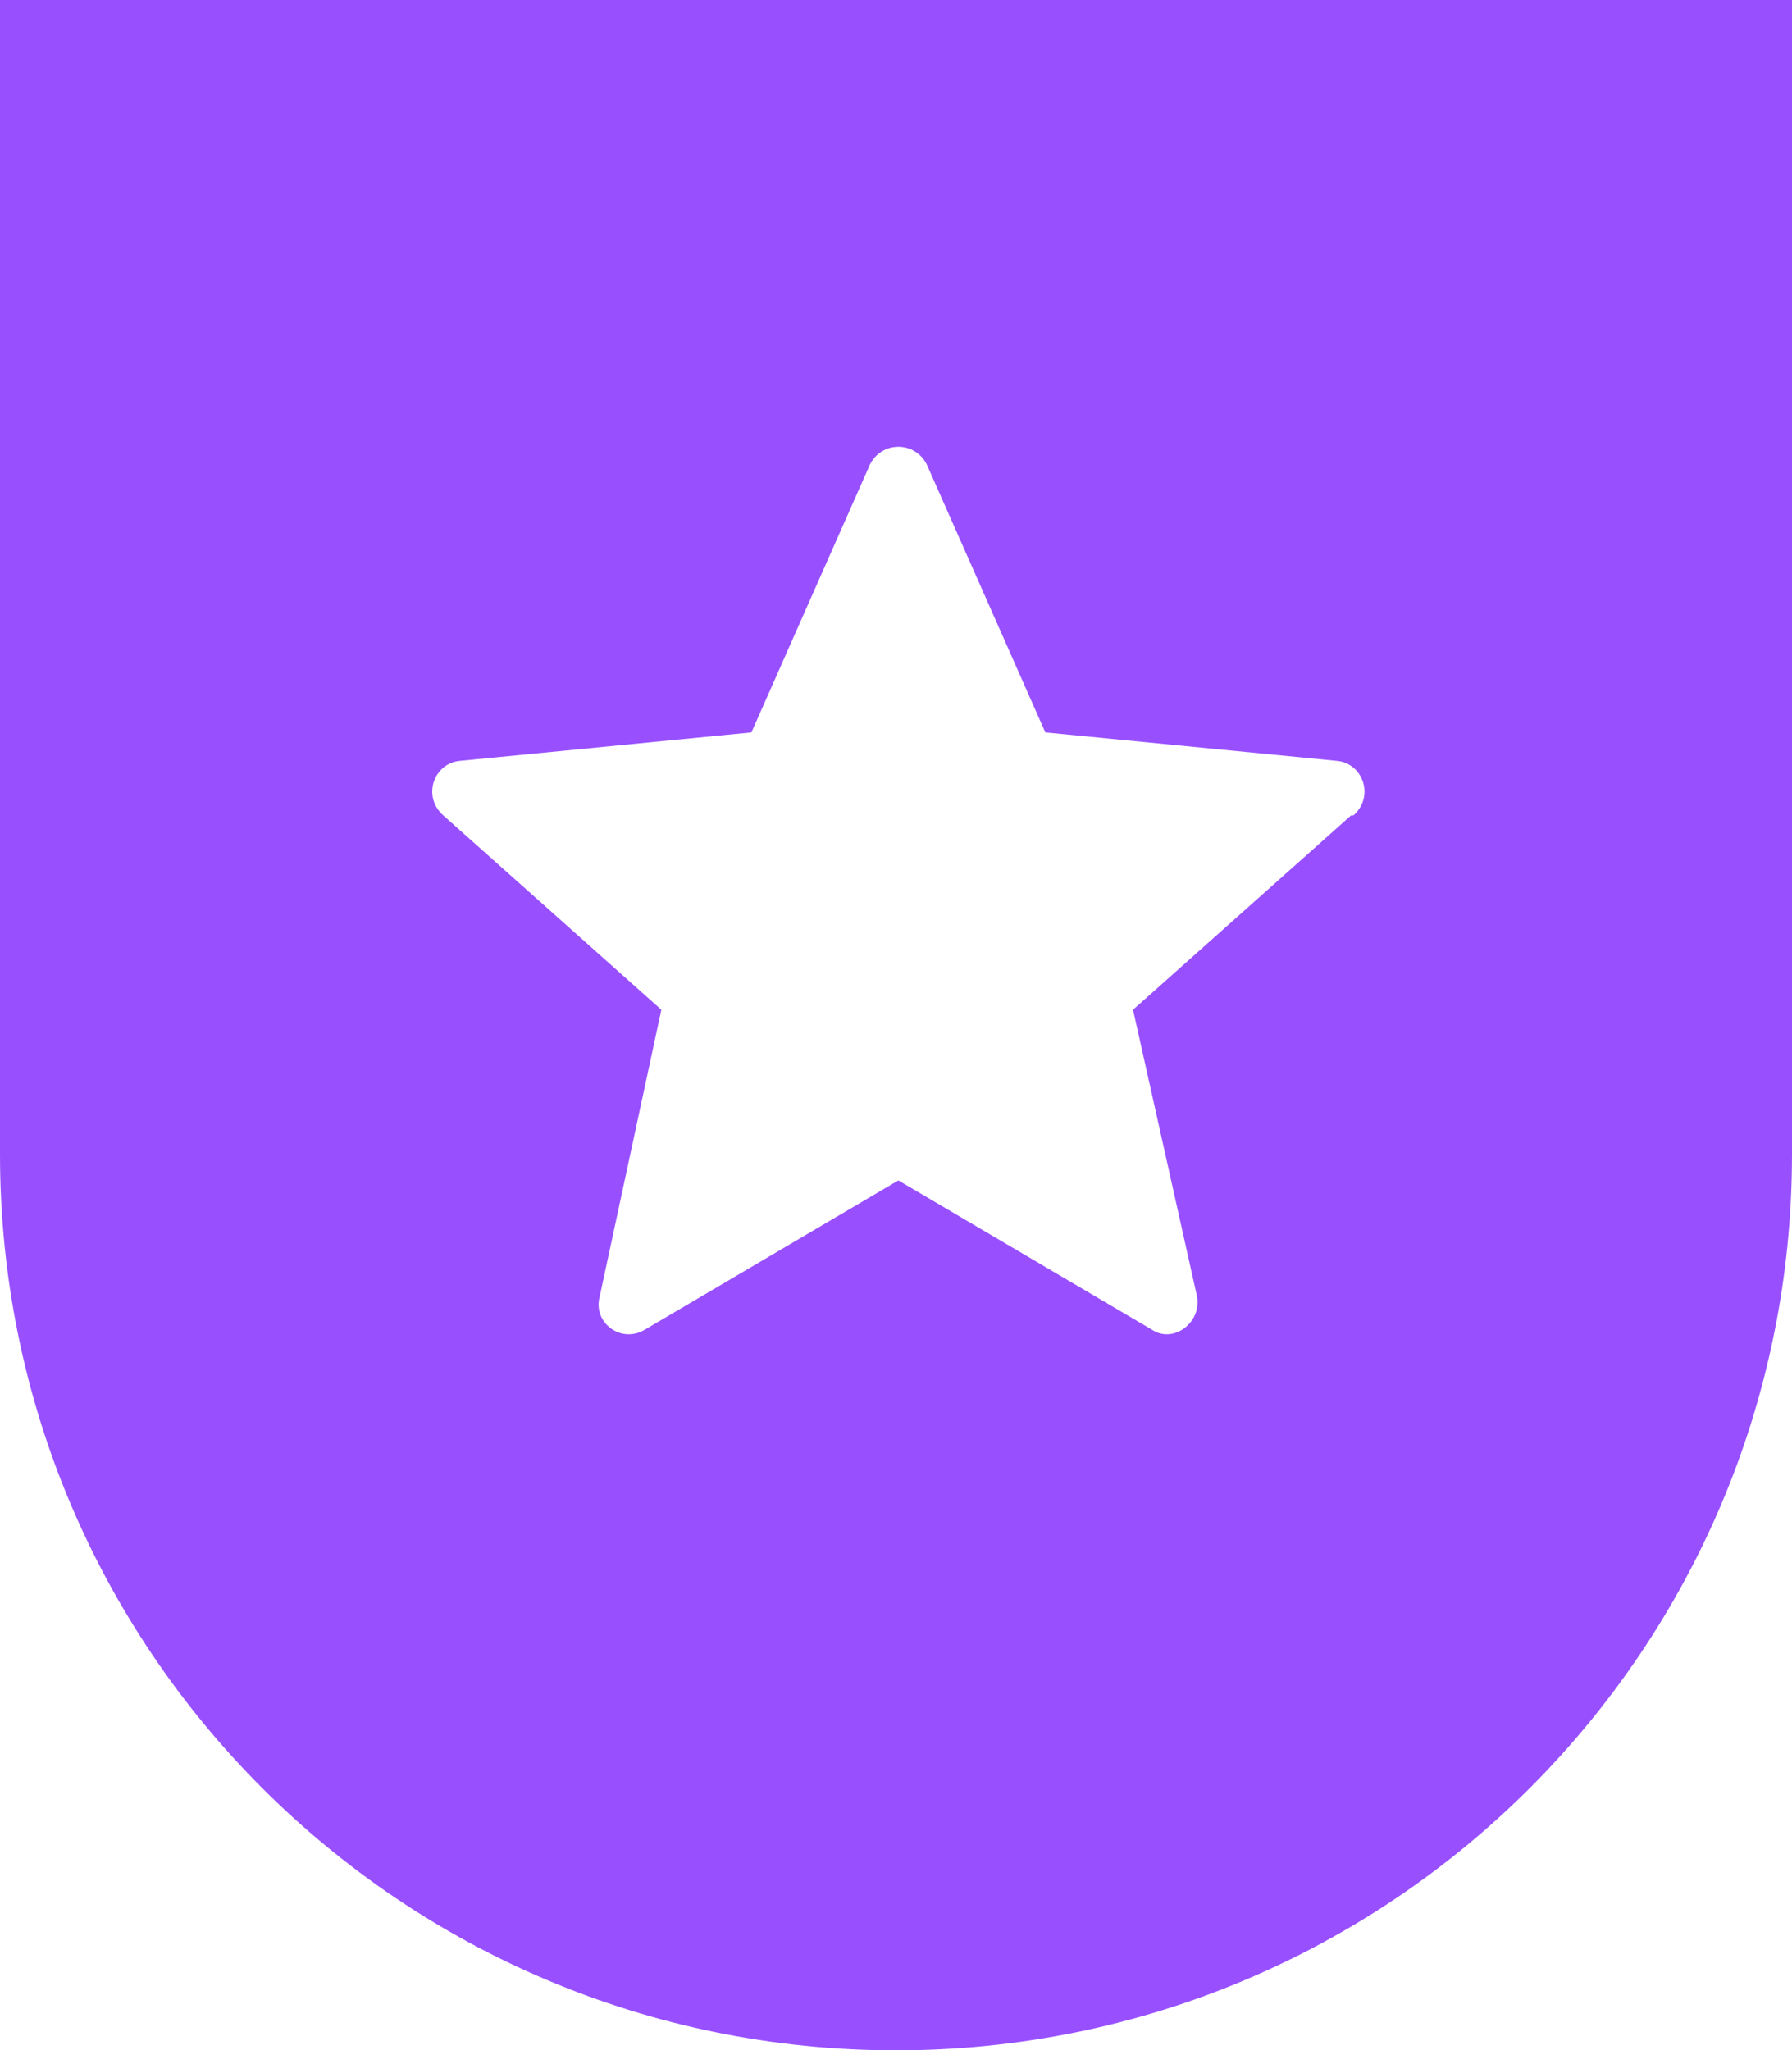 <?xml version="1.0" encoding="UTF-8"?>
<svg xmlns="http://www.w3.org/2000/svg" version="1.1" viewBox="0 0 75.6 86.5">
  <defs>
    <style>
      .cls-1 {
        fill: #9850ff;
      }
    </style>
  </defs>
  <g>
    <g id="uuid-2712cf4c-c990-4c0e-b6e2-8adbdbfb2ea6">
      <g id="uuid-8a9efd69-7368-4c7a-8e7a-be8d35e005f7">
        <path class="cls-1" d="M0,0v48.7c0,20.9,16.9,37.8,37.8,37.8s37.8-16.9,37.8-37.8V0H0ZM57,34.4l-9.2,8.2,2.7,12.1c.2,1.1-1,2-1.9,1.4l-10.7-6.3-10.7,6.3c-1,.6-2.2-.3-1.9-1.4l2.6-12.1-9.2-8.2c-.9-.8-.4-2.2.7-2.3l12.3-1.2,5-11.3c.5-1,1.9-1,2.4,0l5,11.3,12.3,1.2c1.1.1,1.6,1.5.7,2.3h0Z"></path>
      </g>
    </g>
  </g>
</svg>
